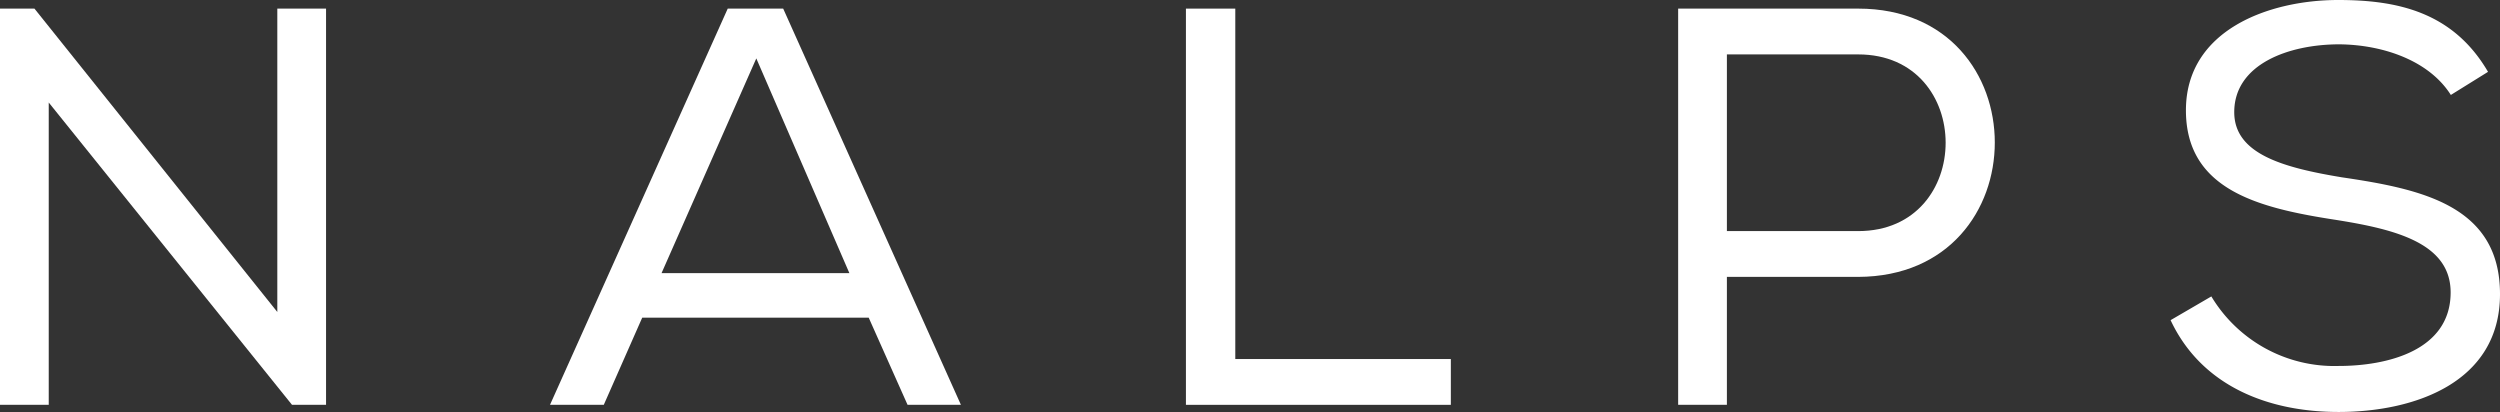 <svg xmlns="http://www.w3.org/2000/svg" viewBox="0 0 119 19.61"><rect x="0" y="0" width="119" height="19.61" fill="#333333" stroke="none"/><defs><style>.cls-1{fill:#fff;}</style></defs><title>Nalps</title><g id="Layer_2" data-name="Layer 2"><g id="Layer_1-2" data-name="Layer 1"><path class="cls-1" d="M1.64.41,13.2,14.85V.41h2.32V19.27H13.9L2.32,4.88V19.27H0V.41Z"/><path class="cls-1" d="M37.28.41l8.46,18.86H43.2l-1.85-4.15H30.57l-1.83,4.15H26.18L34.64.41ZM36,2.78,31.49,13h8.94Z"/><path class="cls-1" d="M58.8,17.09H69.06v2.18H56.45V.41H58.8Z"/><path class="cls-1" d="M82.2,19.27H79.88V.41h8.57c8.67,0,8.67,12.74,0,12.77H82.2ZM88.45,2.59H82.2V11h6.25C94,11,94,2.59,88.45,2.59Z"/><path class="cls-1" d="M111.35,2.11c-2.4,0-5,.94-5,3.23,0,2,2.35,2.64,5.12,3.1C115.28,9,119,9.79,119,14s-4.07,5.61-7.68,5.61c-3.34,0-6.52-1.22-8-4.37l1.94-1.13a6.83,6.83,0,0,0,6.06,3.31c2.29,0,5.33-.72,5.33-3.5,0-2.34-2.61-3-5.44-3.45-3.64-.56-7.16-1.4-7.16-5.22S108,0,111.3,0c2.8,0,5.46.56,7.13,3.42l-1.77,1.1C115.63,2.89,113.45,2.13,111.35,2.11Z"/></g></g></svg>